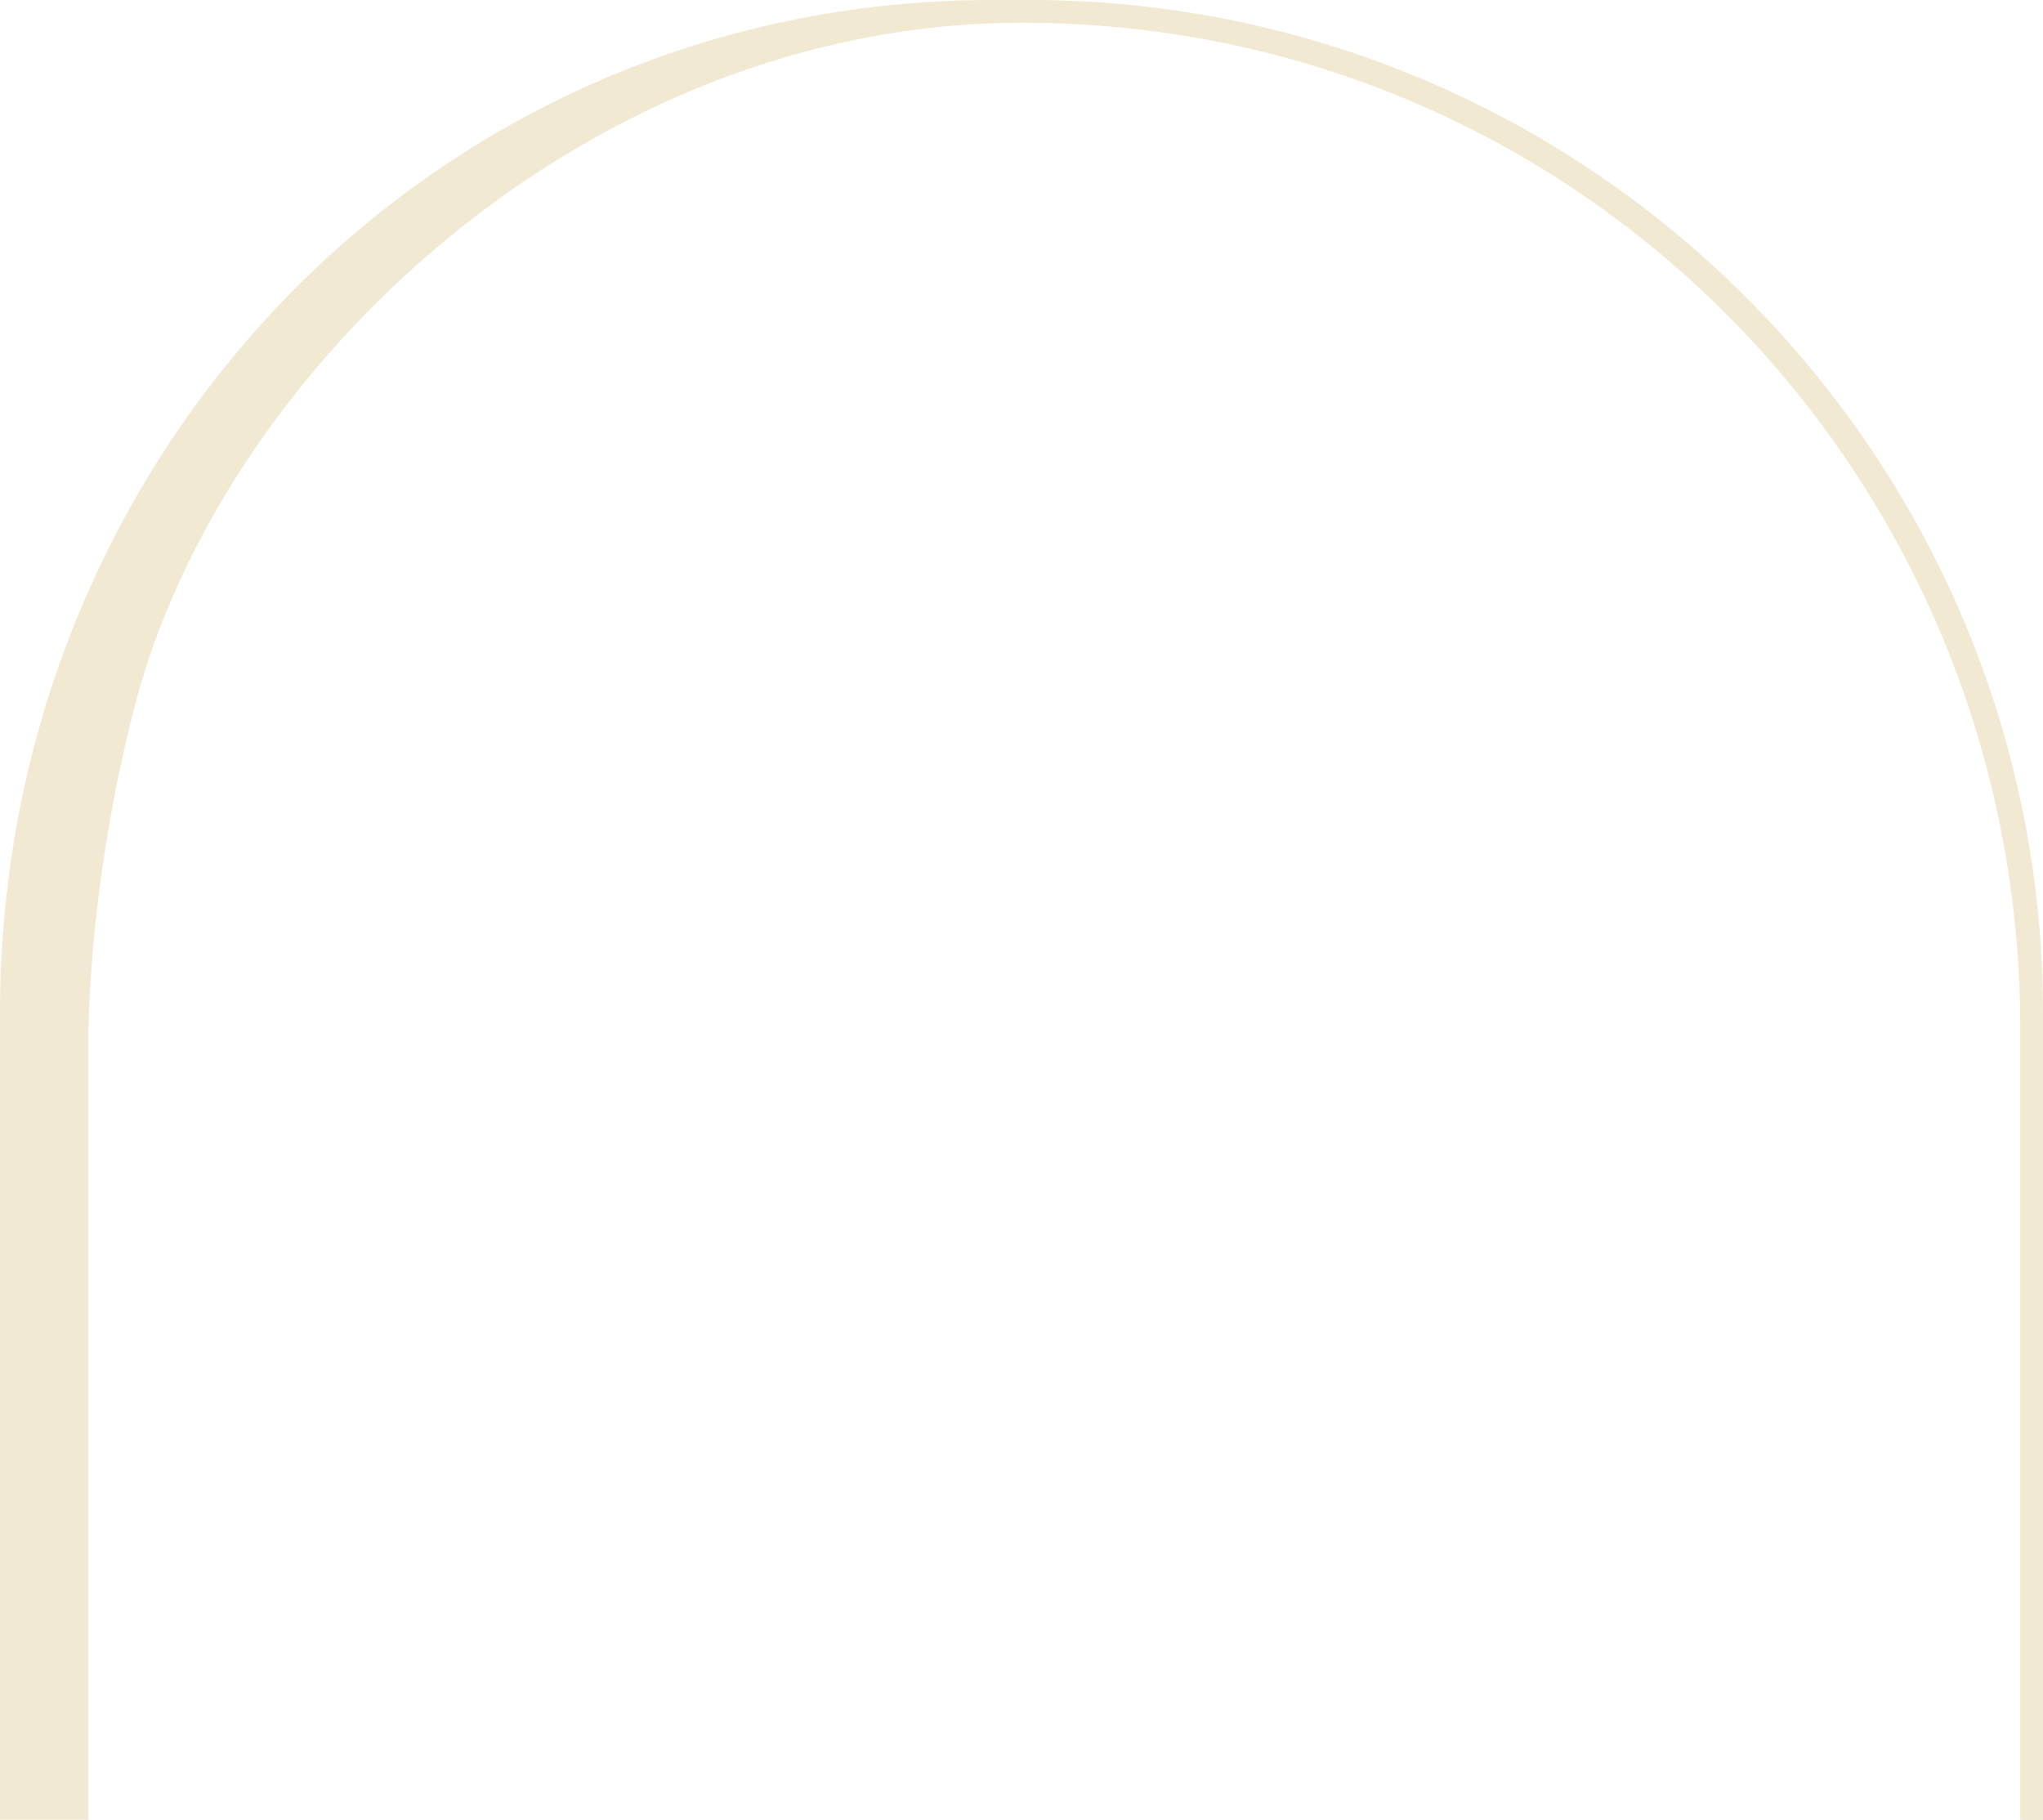 <?xml version="1.0" encoding="UTF-8"?><svg id="a" xmlns="http://www.w3.org/2000/svg" viewBox="0 0 163.55 145.67"><path d="M82.44,0h-3C34.71,0,0,36.39,0,81.11v64.56H7.08v-63.33c.21-8.35,1.56-17.63,3.75-25.98C17.86,29.55,46.98,1.82,81.83,1.82c44.47,0,79.9,36.05,79.9,80.53v63.33h1.82V81.11C163.55,36.39,127.16,0,82.44,0" style="fill:#f2e9d2;"/></svg>